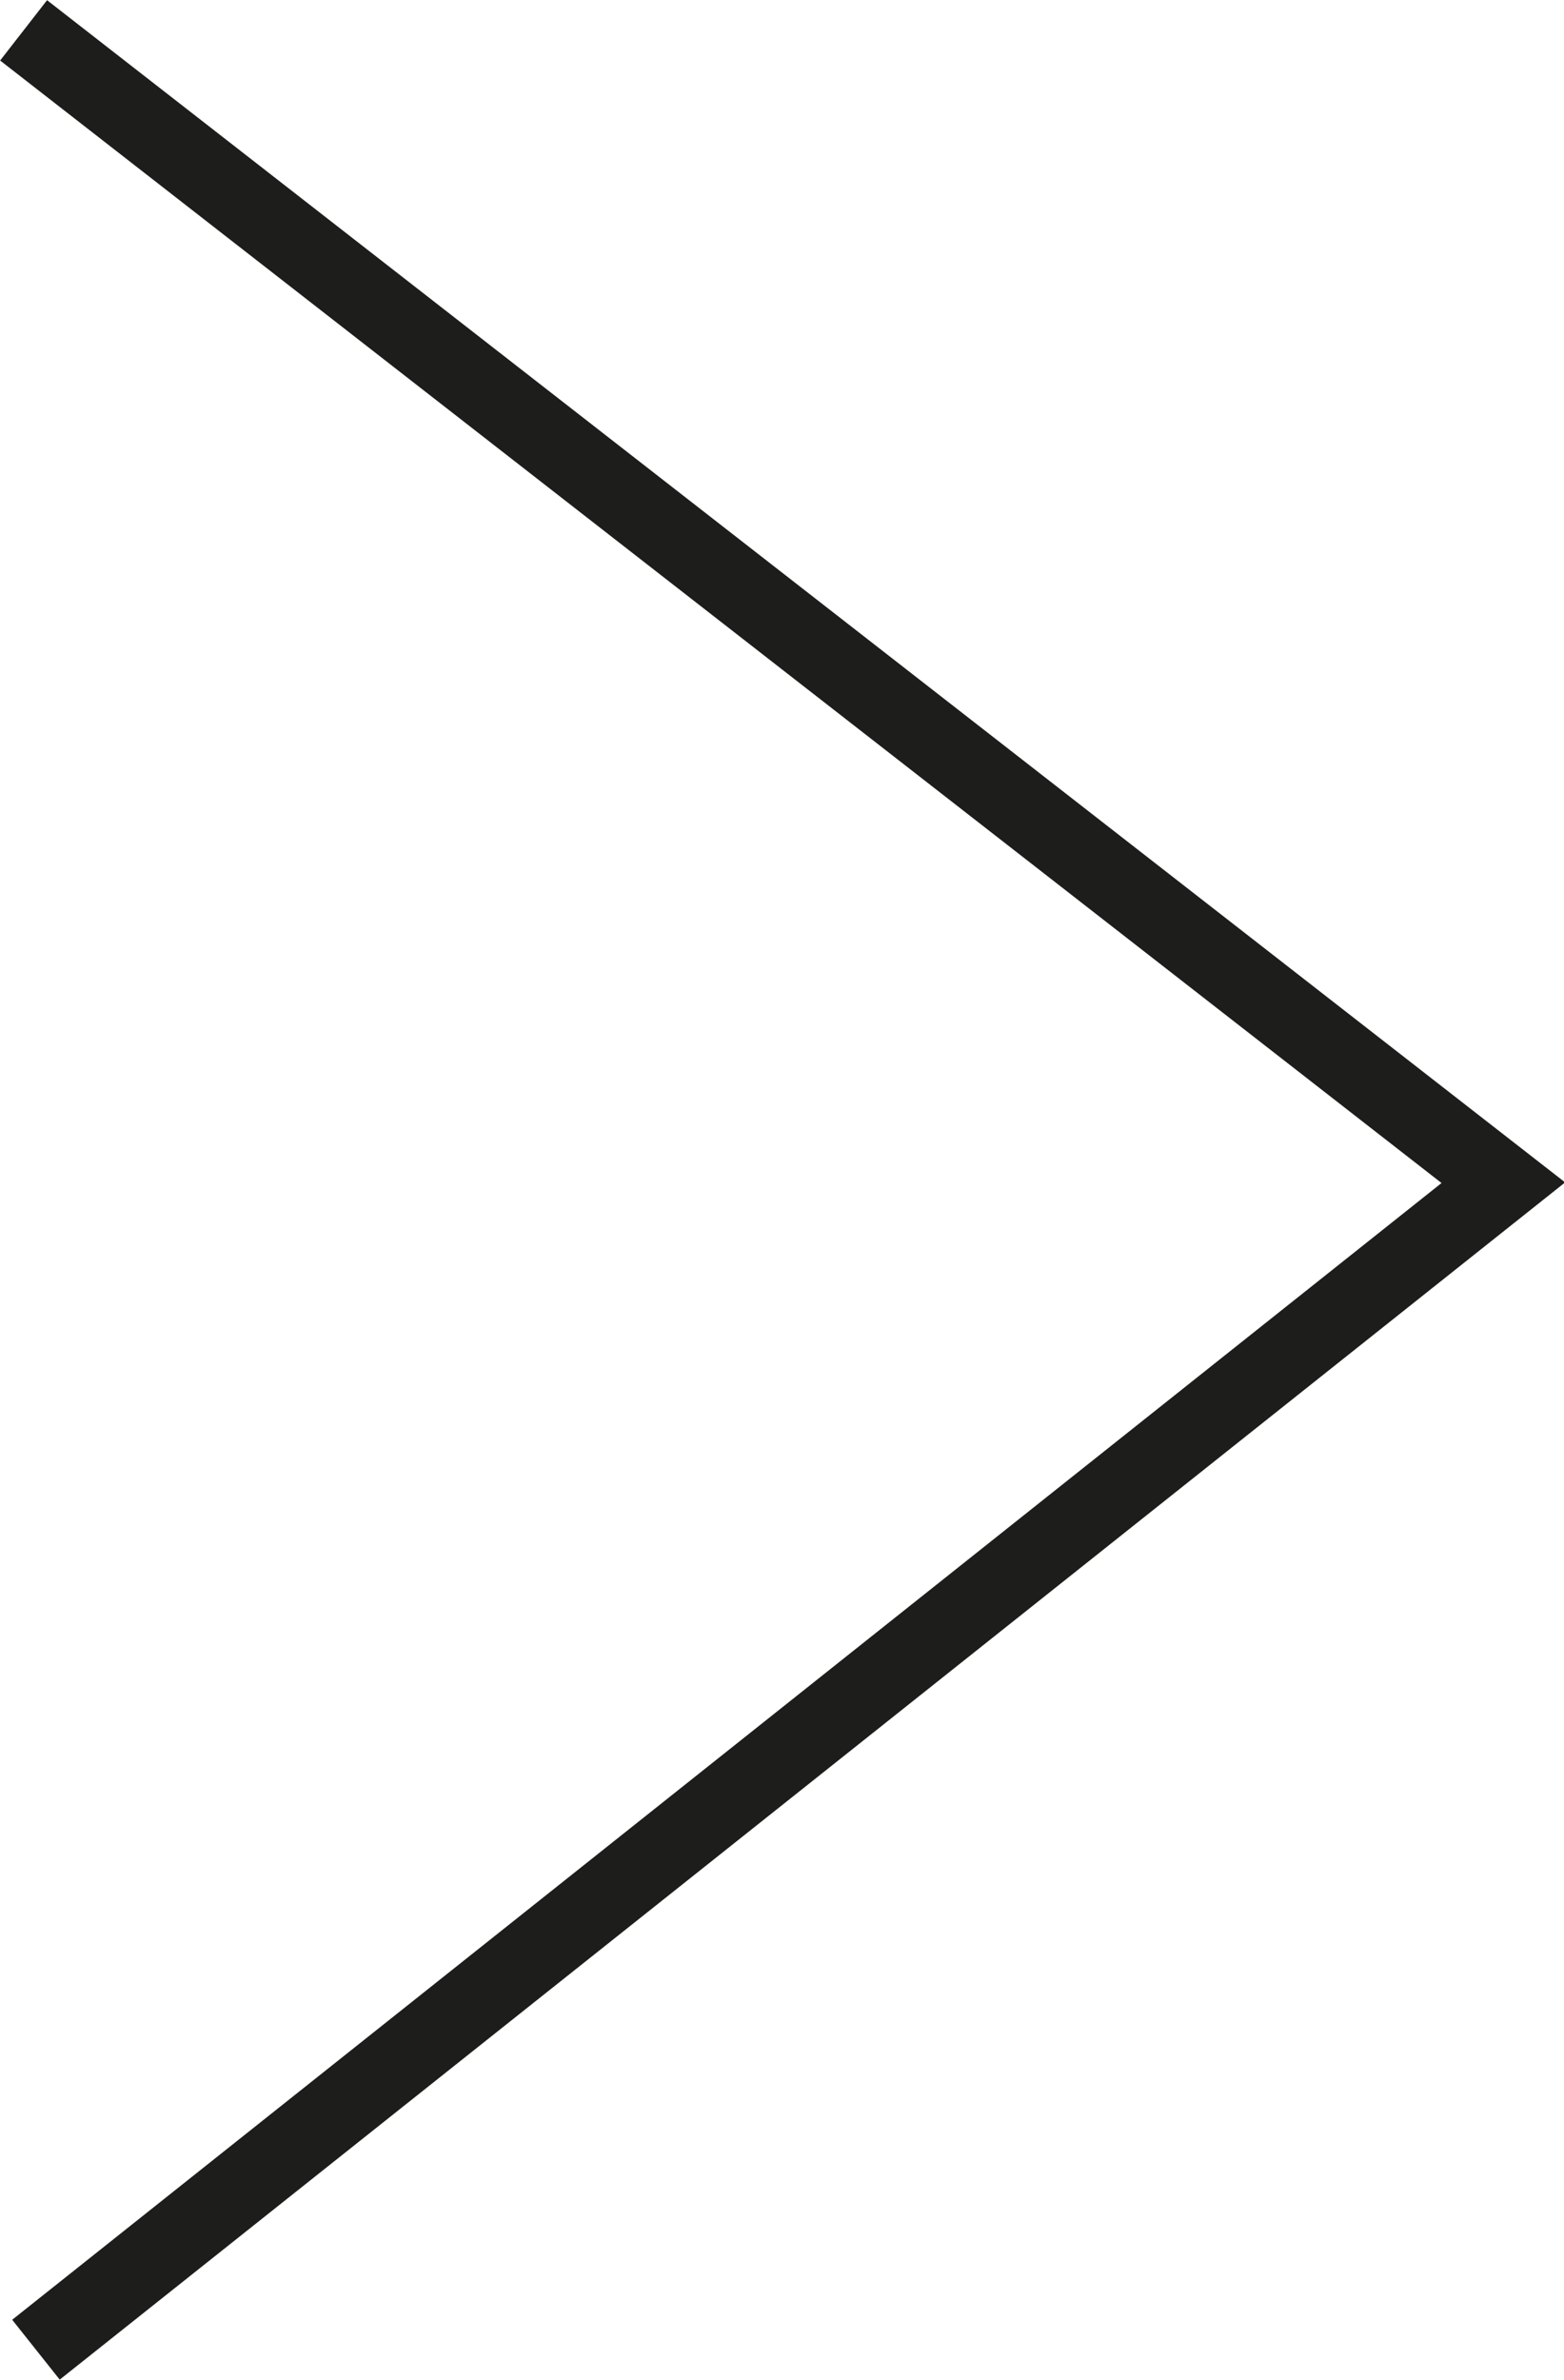 <svg xmlns="http://www.w3.org/2000/svg" xmlns:xlink="http://www.w3.org/1999/xlink" viewBox="0 0 13.92 21.17">
			<title>next slide</title>
			<polyline fill="none" stroke="#1d1d1b" stroke-width="0.68px" points="0.32 20.9 13.38 10.52 0.21 0.27"/>
		</svg>